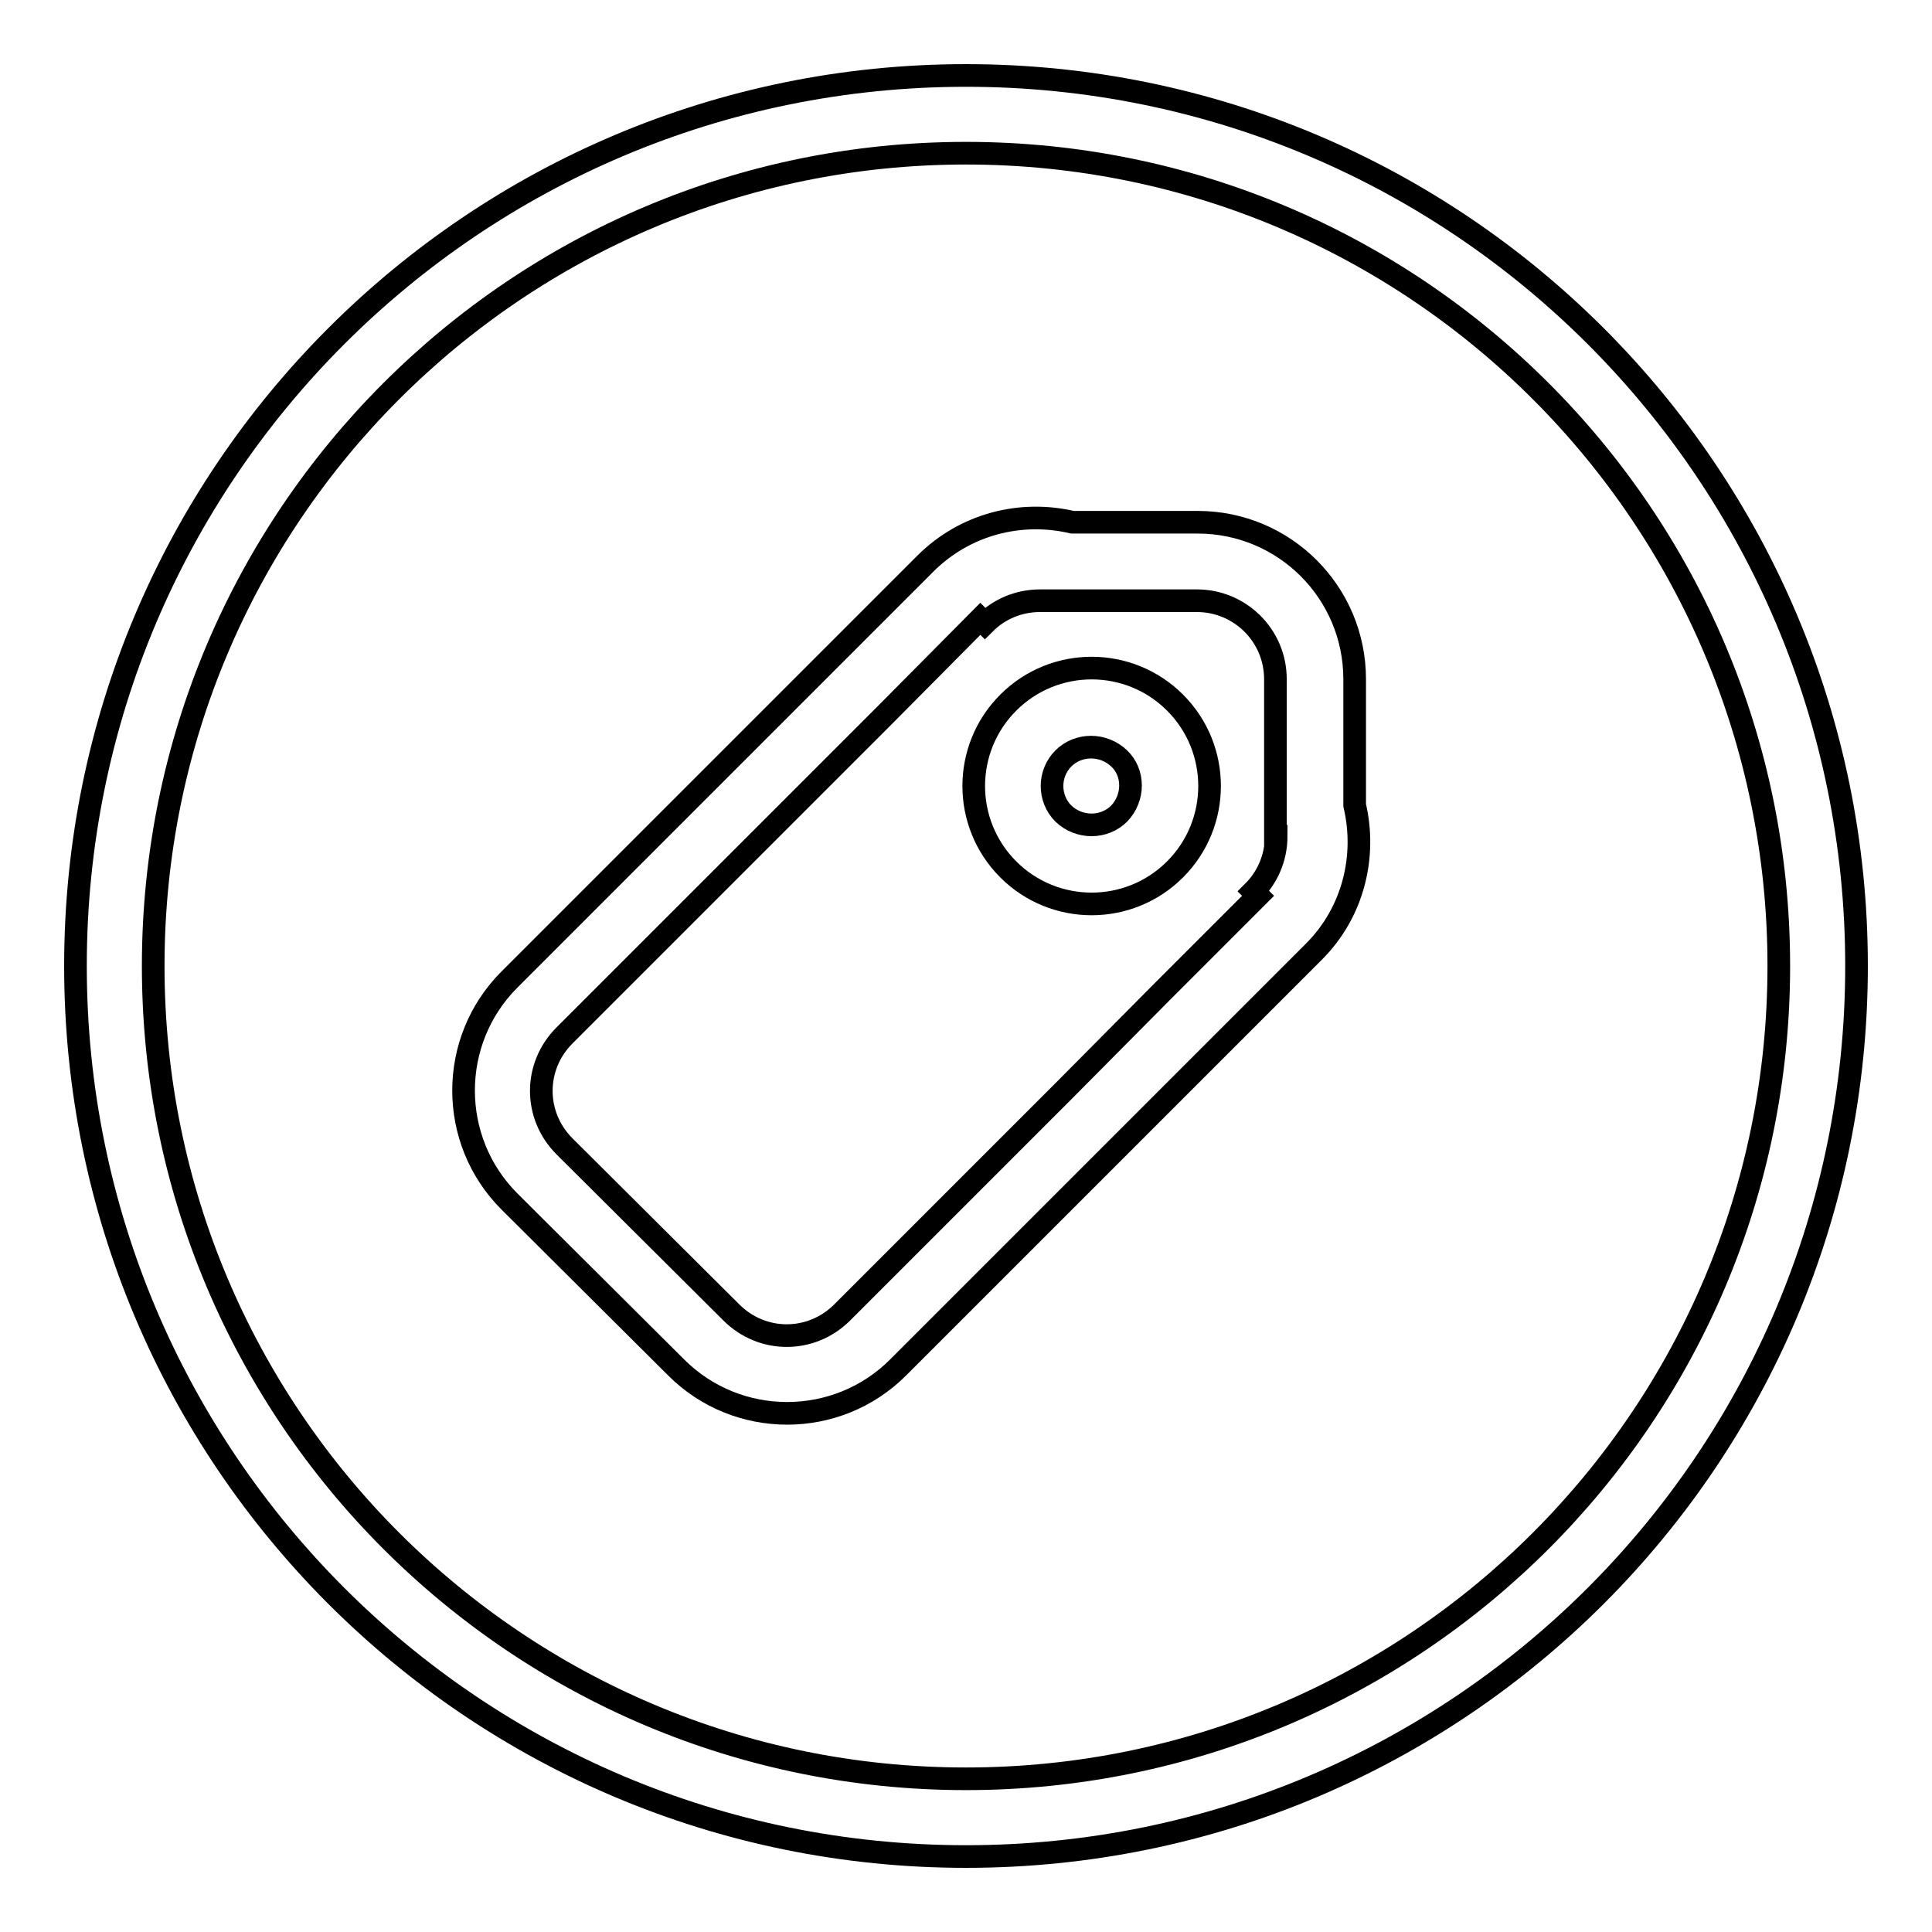 <?xml version="1.0" encoding="utf-8"?>
<!-- Svg Vector Icons : http://www.onlinewebfonts.com/icon -->
<!DOCTYPE svg PUBLIC "-//W3C//DTD SVG 1.1//EN" "http://www.w3.org/Graphics/SVG/1.1/DTD/svg11.dtd">
<svg version="1.1" xmlns="http://www.w3.org/2000/svg" xmlns:xlink="http://www.w3.org/1999/xlink" x="0px" y="0px" viewBox="0 0 256 256" enable-background="new 0 0 256 256" xml:space="preserve">
<g><g><path stroke-width="3" fill-opacity="0" stroke="#000000"  d="M128,10C62.8,10,10,62.8,10,128c0,65.2,52.8,118,118,118c65.2,0,118-52.8,118-118C246,62.8,193.2,10,128,10z M128,235.7c-59.5,0-107.7-48.2-107.7-107.7S68.5,20.3,128,20.3S235.7,68.5,235.7,128C235.7,187.5,187.5,235.7,128,235.7z"/><path stroke-width="3" fill-opacity="0" stroke="#000000"  d="M133.6,93.1c-6.1,6.1-6.1,16,0,22.1c6.1,6.1,16,6.1,22.1,0c6.1-6.1,6.1-16,0-22.1C149.6,87,139.7,87,133.6,93.1z M148.3,107.8c-2,2-5.3,2-7.4,0c-2-2-2-5.3,0-7.3c2-2,5.3-2,7.4,0C150.3,102.4,150.3,105.7,148.3,107.8z M179.5,106.7V90c0-11.5-9.3-20.8-20.8-20.8h-16.6c-6.8-1.6-14.2,0.2-19.5,5.5l-55.1,55.1c-8.1,8.1-8.1,21.3,0,29.4l22.1,22c8.1,8.1,21.3,8.1,29.4,0l55.1-55.1C179.3,120.9,181.1,113.5,179.5,106.7z M169.1,110.8c0,2.9-1.2,5.5-3,7.3l0.6,0.6l-12.8,12.8L141,144.5l-25.7,25.7l-3.7,3.7c-4.1,4.1-10.6,4.1-14.7,0l-22.1-22c-4.1-4.1-4.1-10.6,0-14.7l42.3-42.3L129.9,82l0.6,0.6c1.9-1.9,4.5-3,7.3-3h20.8c5.7,0,10.4,4.6,10.4,10.4V110.8L169.1,110.8z"/></g></g>
</svg>